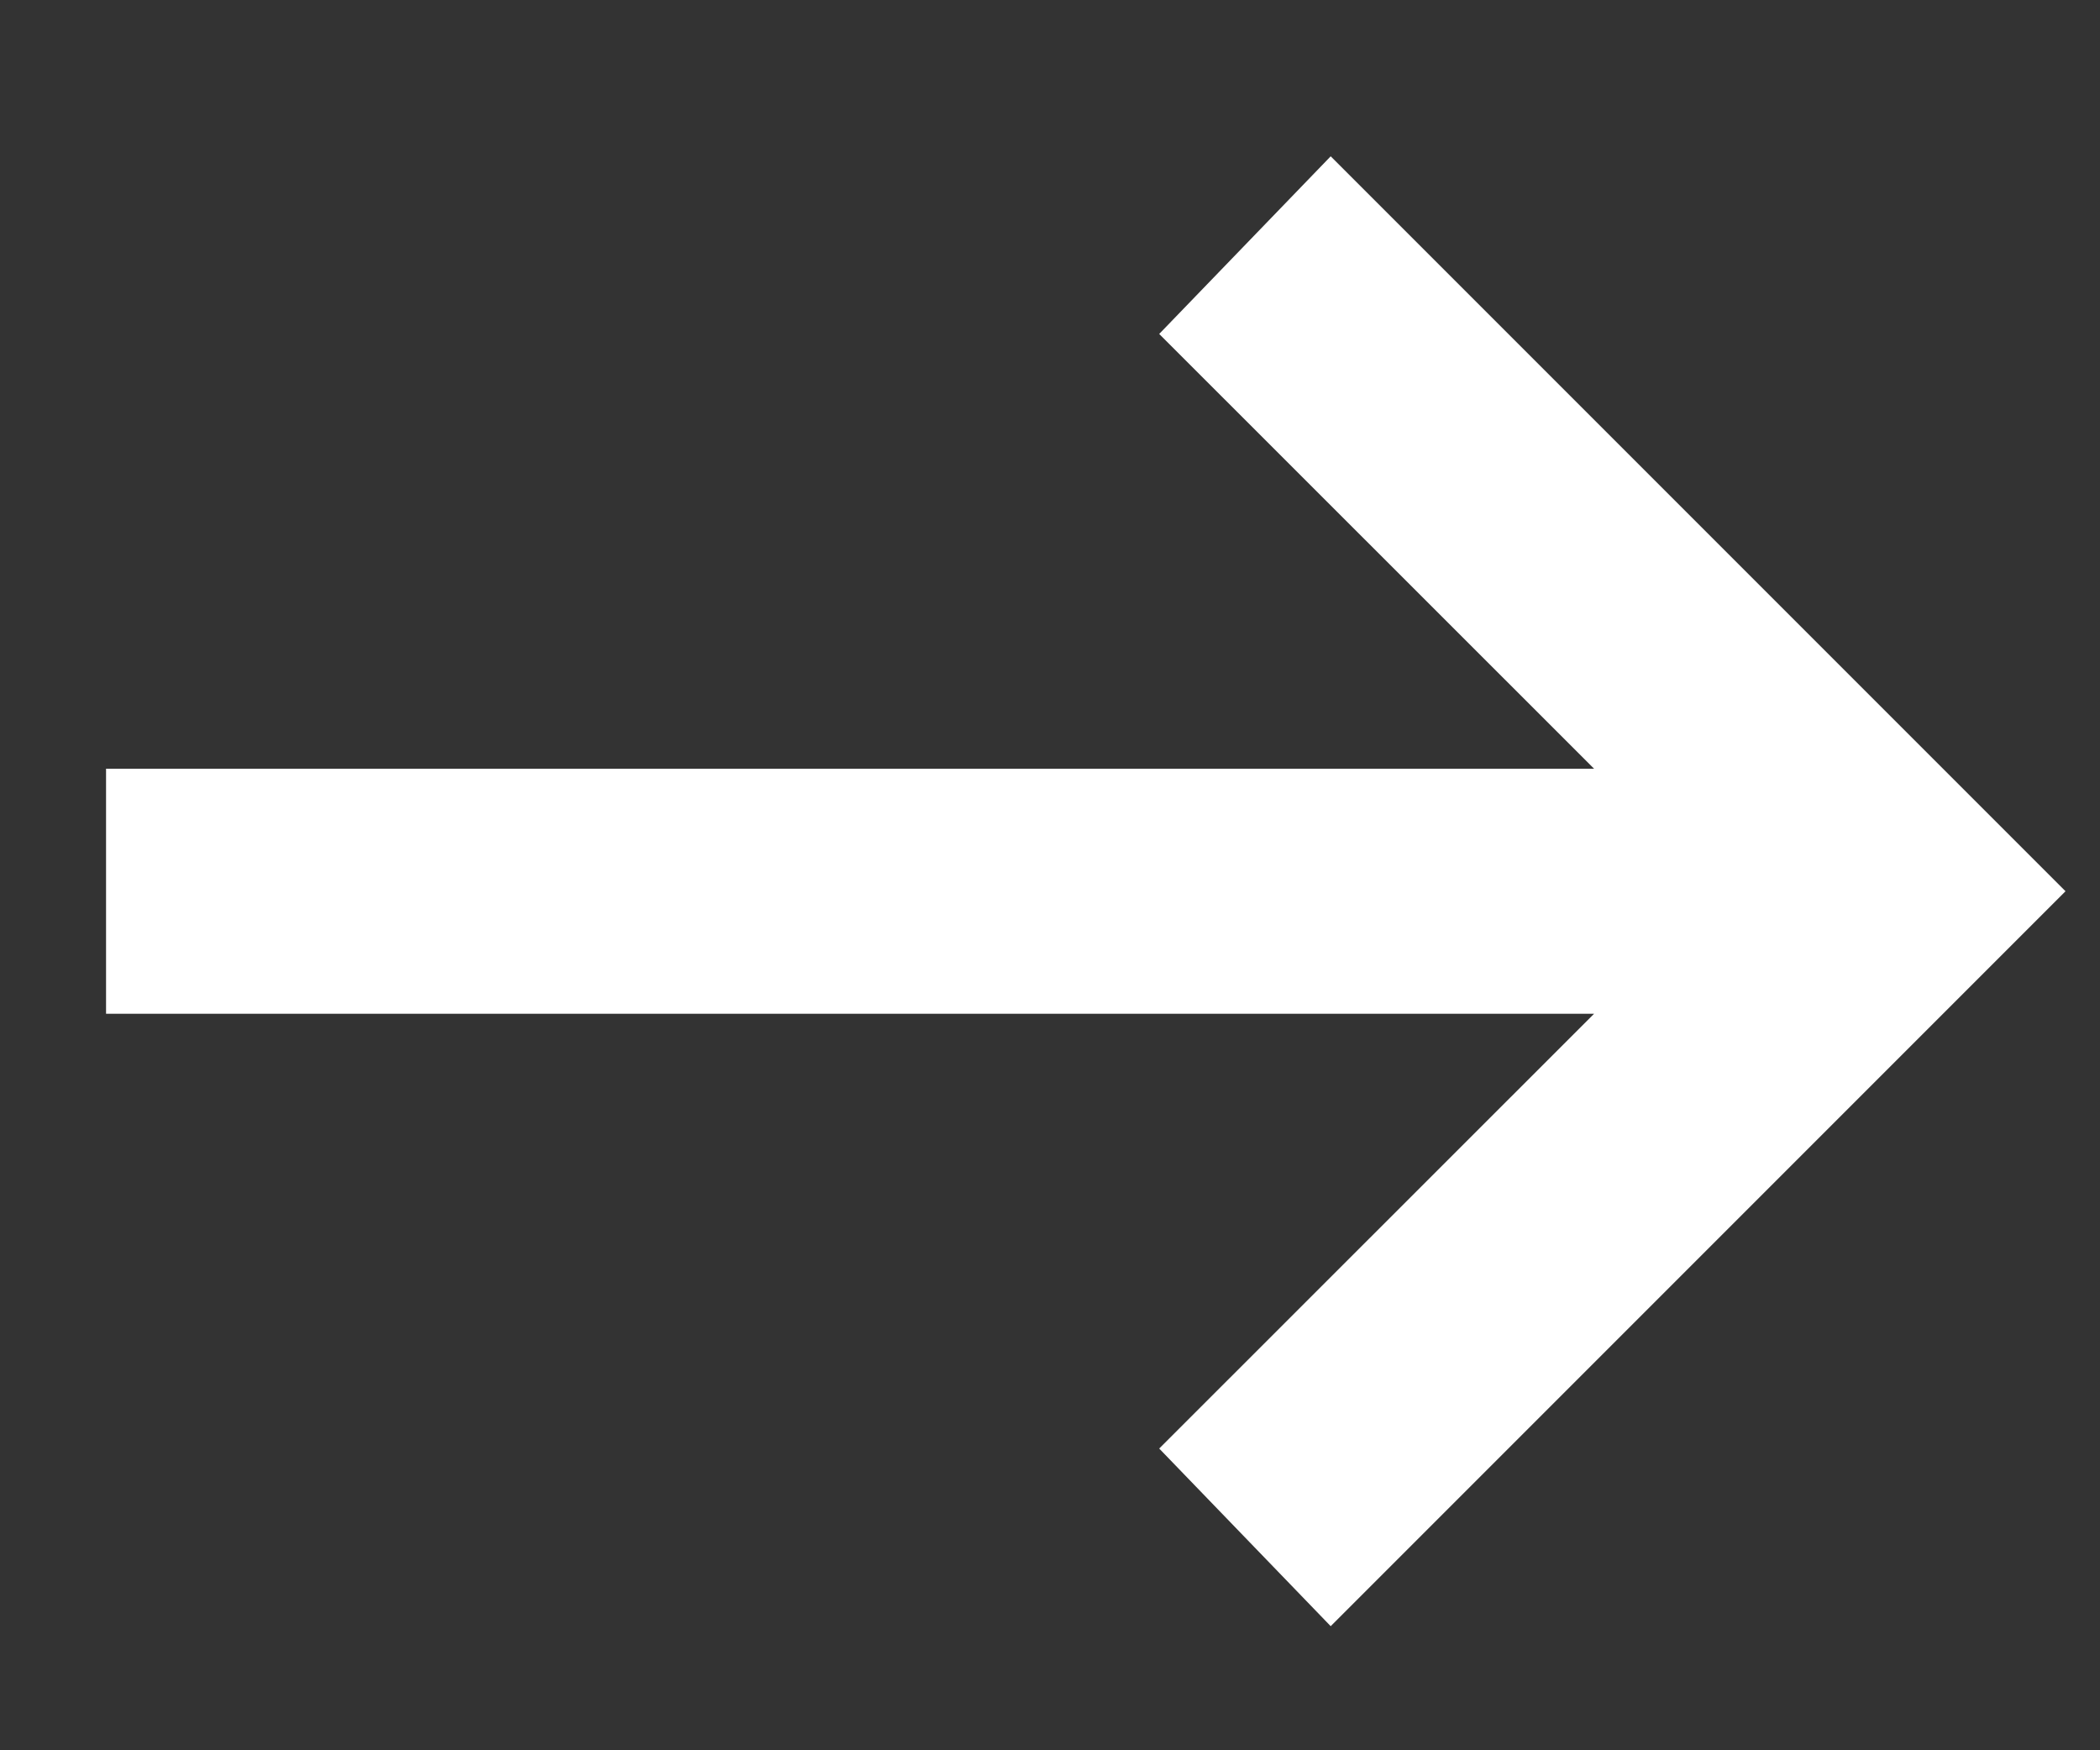 <svg width="12" height="10" viewBox="0 0 12 10" fill="none" xmlns="http://www.w3.org/2000/svg">
<rect x="0" y="0" width="12" height="10" fill="#333333" stroke="none"/>
<path d="M7.604 0.893L11.803 5.092L7.604 9.291L6.624 8.276L9.109 5.792L0.606 5.792L0.606 4.392L9.109 4.392L6.624 1.908L7.604 0.893Z" fill="white"/>
</svg>
